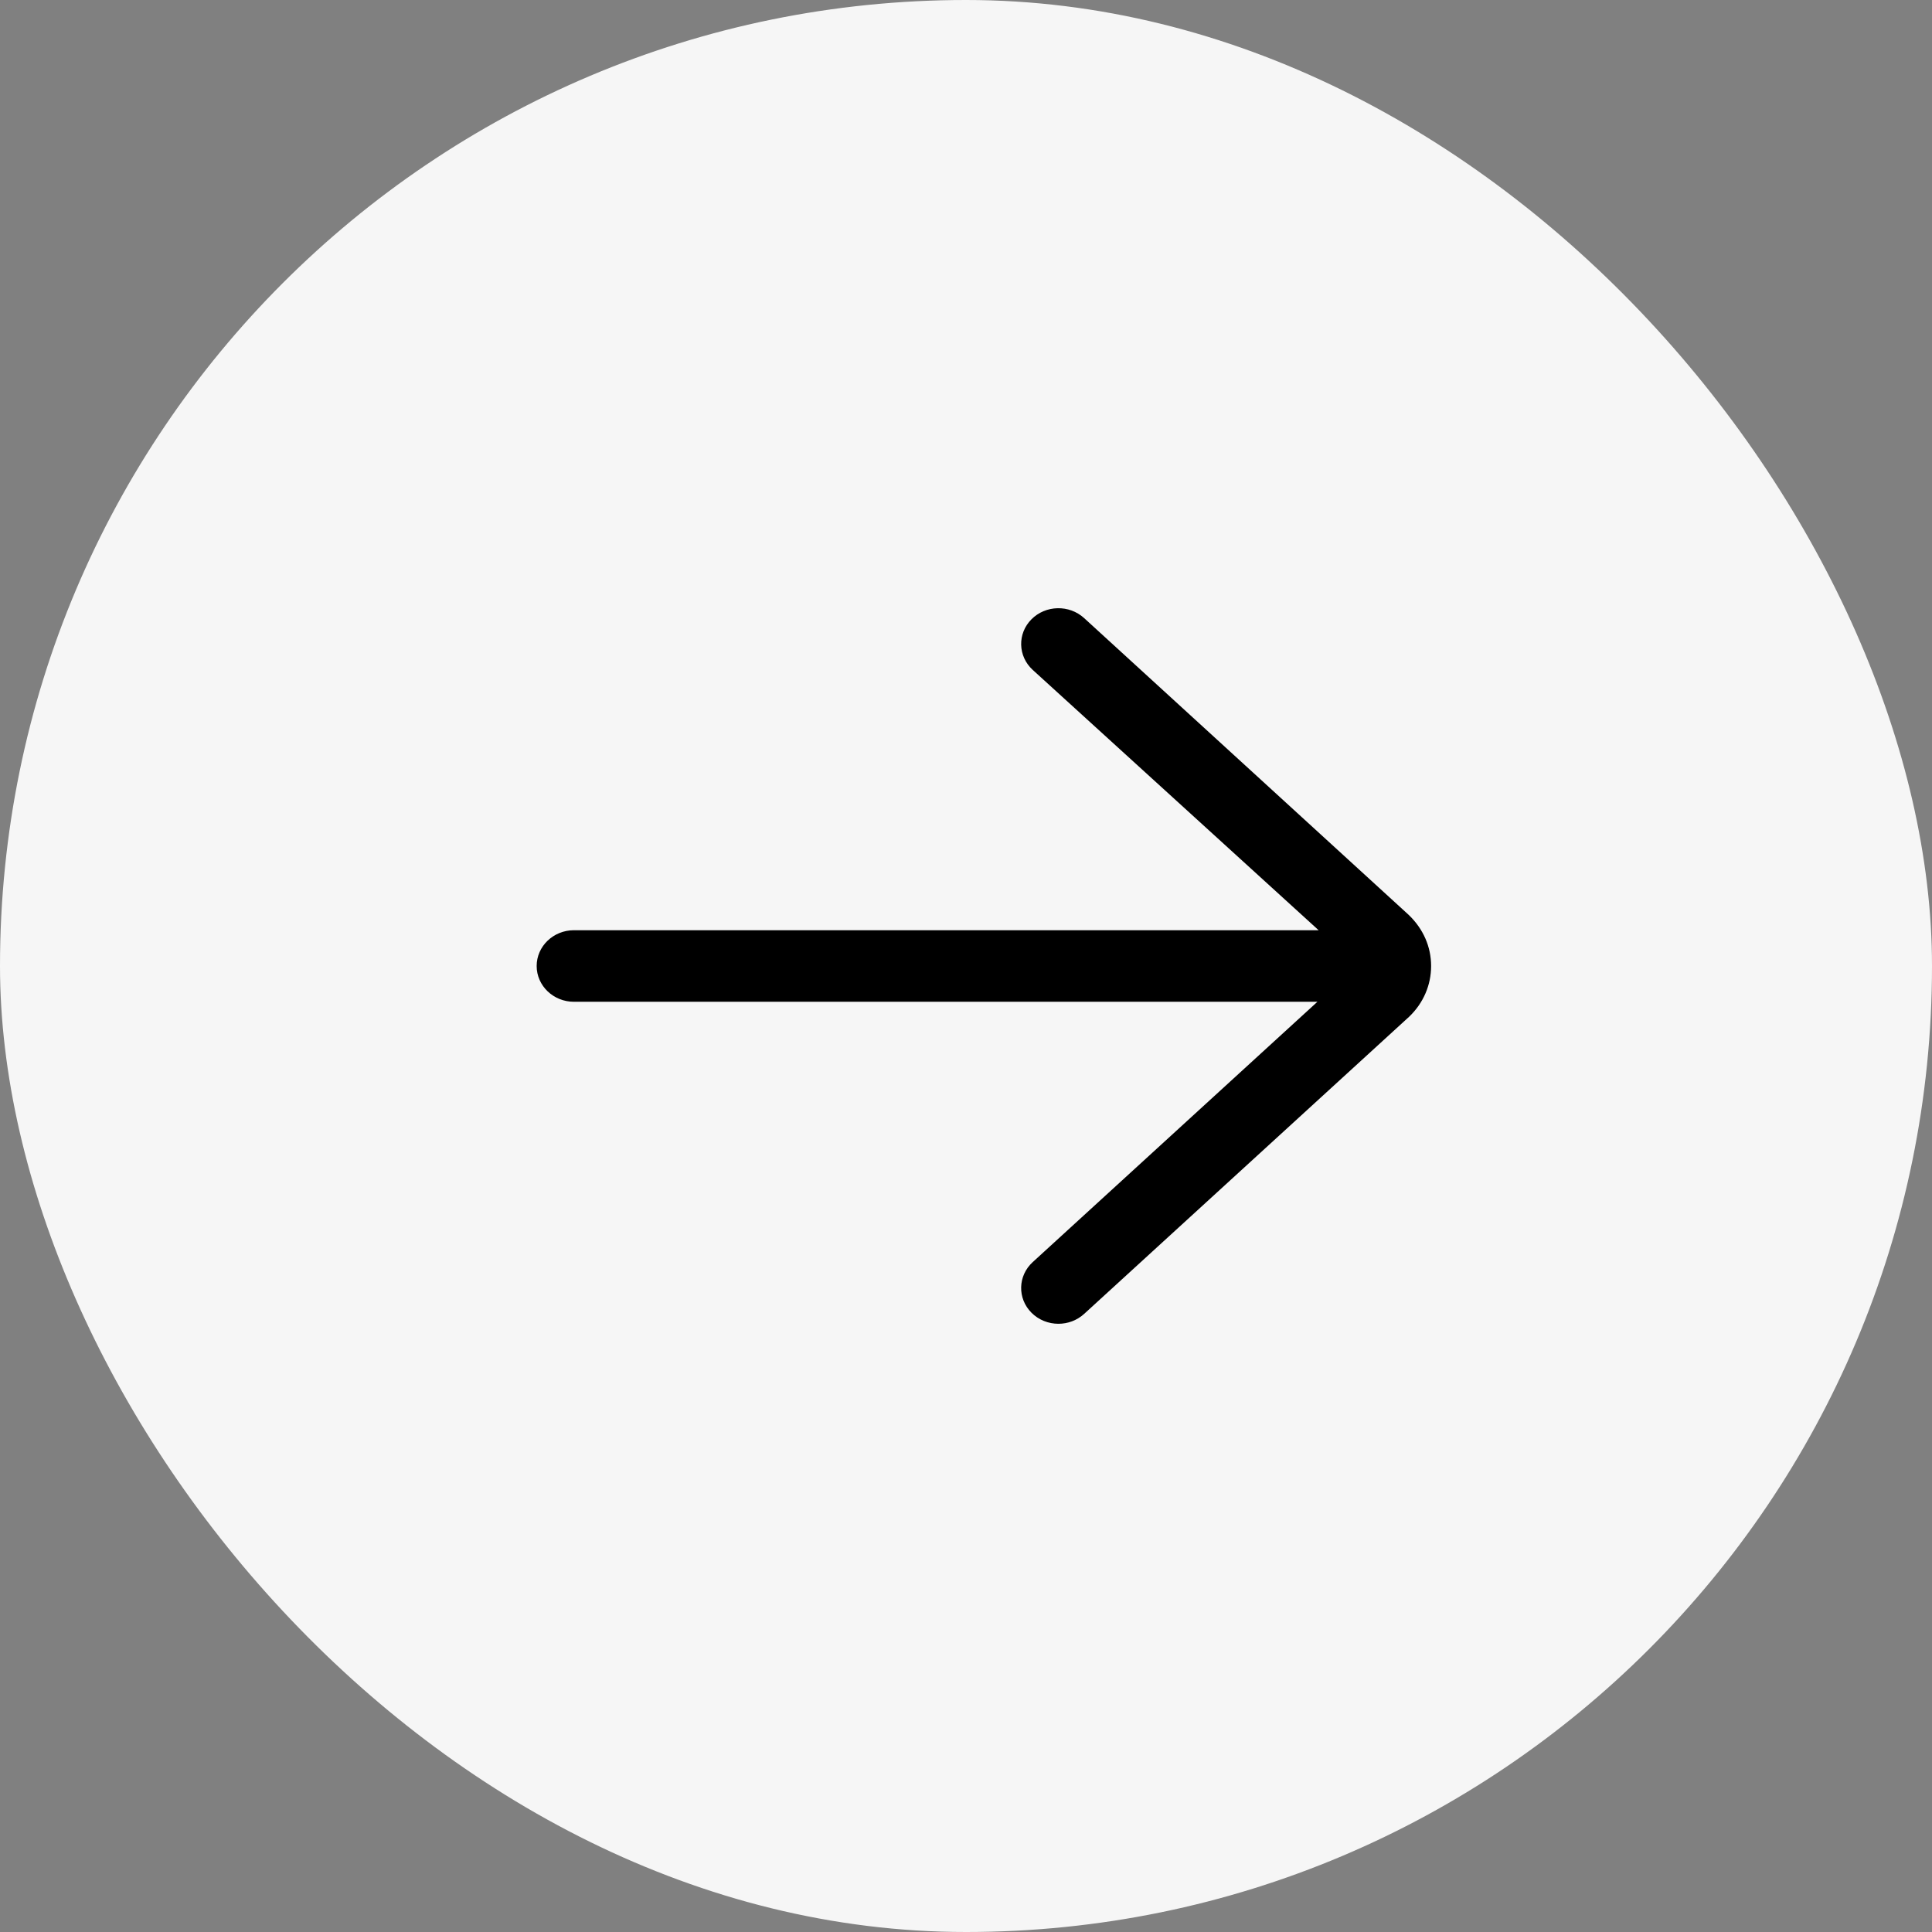 <?xml version="1.0" encoding="UTF-8"?>
<svg width="54px" height="54px" viewBox="0 0 54 54" version="1.1" xmlns="http://www.w3.org/2000/svg" xmlns:xlink="http://www.w3.org/1999/xlink">
    <rect x="0" y="0" width="54" height="54" fill="#808080" stroke="none"/>
    <title>right</title>
    <g id="Pascal-Press" stroke="none" stroke-width="1" fill="none" fill-rule="evenodd">
        <g id="Pascal--Homepage-" transform="translate(-1740, -3903)">
            <g id="right" transform="translate(1740, 3903)">
                <rect id="Rectangle" fill="#F6F6F6" x="0" y="0" width="54" height="54" rx="27"></rect>
                <g id="right-arrow-(1)" transform="translate(15, 17)" fill="#000000" fill-rule="nonzero">
                    <path d="M15.302,0.276 C14.885,-0.105 14.226,-0.09 13.829,0.31 C13.432,0.71 13.449,1.343 13.865,1.724 L21.856,9 L1.042,9 C0.467,9 0,9.448 0,10 C0,10.552 0.467,11 1.042,11 L21.822,11 L13.865,18.276 C13.448,18.657 13.432,19.29 13.829,19.69 C14.034,19.896 14.308,20 14.583,20 C14.842,20 15.1,19.908 15.302,19.724 L24.39,11.414 C24.783,11.036 25,10.534 25,10 C25,9.465 24.783,8.963 24.371,8.569 L15.302,0.276 Z" id="Path"></path>
                </g>
            </g>
        </g>
    </g>
</svg>
